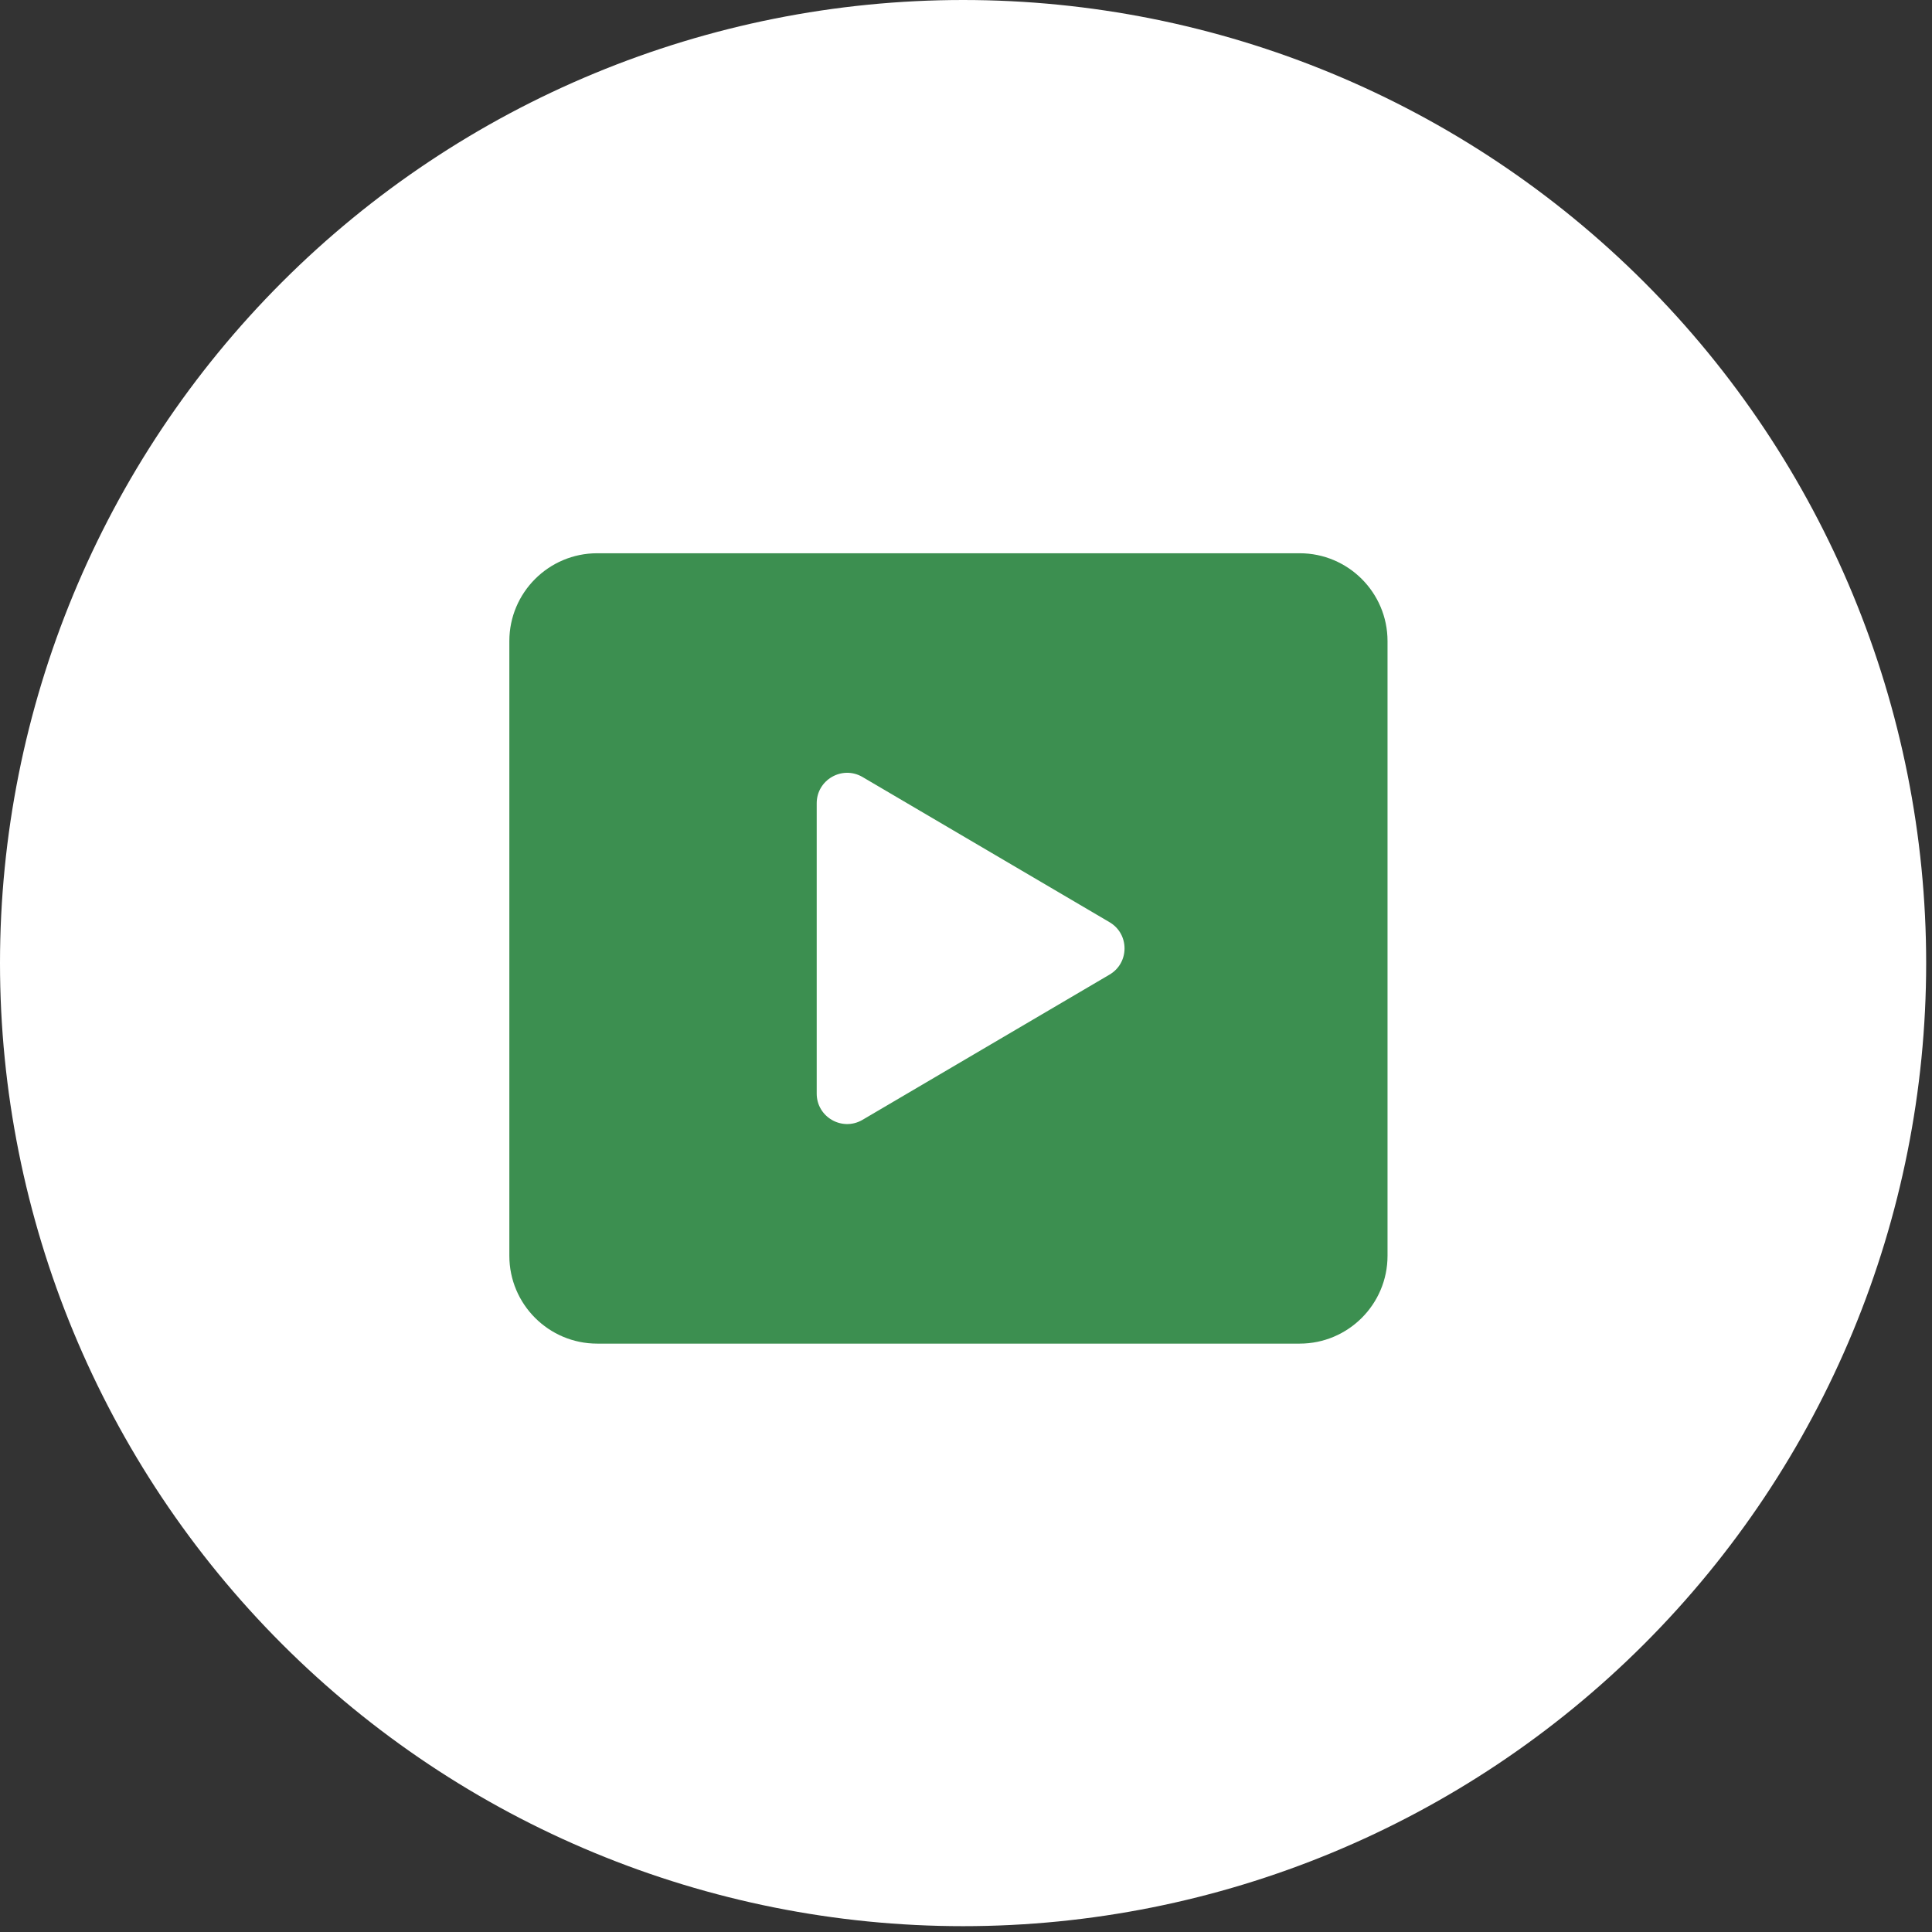 <svg xmlns="http://www.w3.org/2000/svg" width="55" height="55" viewBox="0 0 55 55" fill="none"><rect x="0" y="0" width="55" height="55" fill="#333333" stroke="none"/><g><path d="M27.417 54.834C34.688 54.834 41.662 51.946 46.804 46.804C51.946 41.662 54.834 34.688 54.834 27.417C54.834 20.146 51.946 13.172 46.804 8.03C41.662 2.889 34.688 0 27.417 0C20.146 0 13.172 2.889 8.03 8.03C2.889 13.172 0 20.146 0 27.417C0 34.688 2.889 41.662 8.03 46.804C13.172 51.946 20.146 54.834 27.417 54.834Z" fill="white"></path><path d="M37 15.75H17C15.621 15.75 14.5 16.871 14.5 18.25V35.75C14.5 37.129 15.621 38.25 17 38.25H37C38.379 38.25 39.5 37.129 39.5 35.75V18.25C39.5 16.871 38.379 15.75 37 15.75ZM23.25 31.133V22.867C23.25 22.203 23.969 21.785 24.546 22.115L31.576 26.247C32.159 26.58 32.159 27.419 31.576 27.751L24.546 31.884C23.969 32.215 23.25 31.797 23.25 31.133Z" fill="#3C8F50"></path></g><defs></defs></svg>